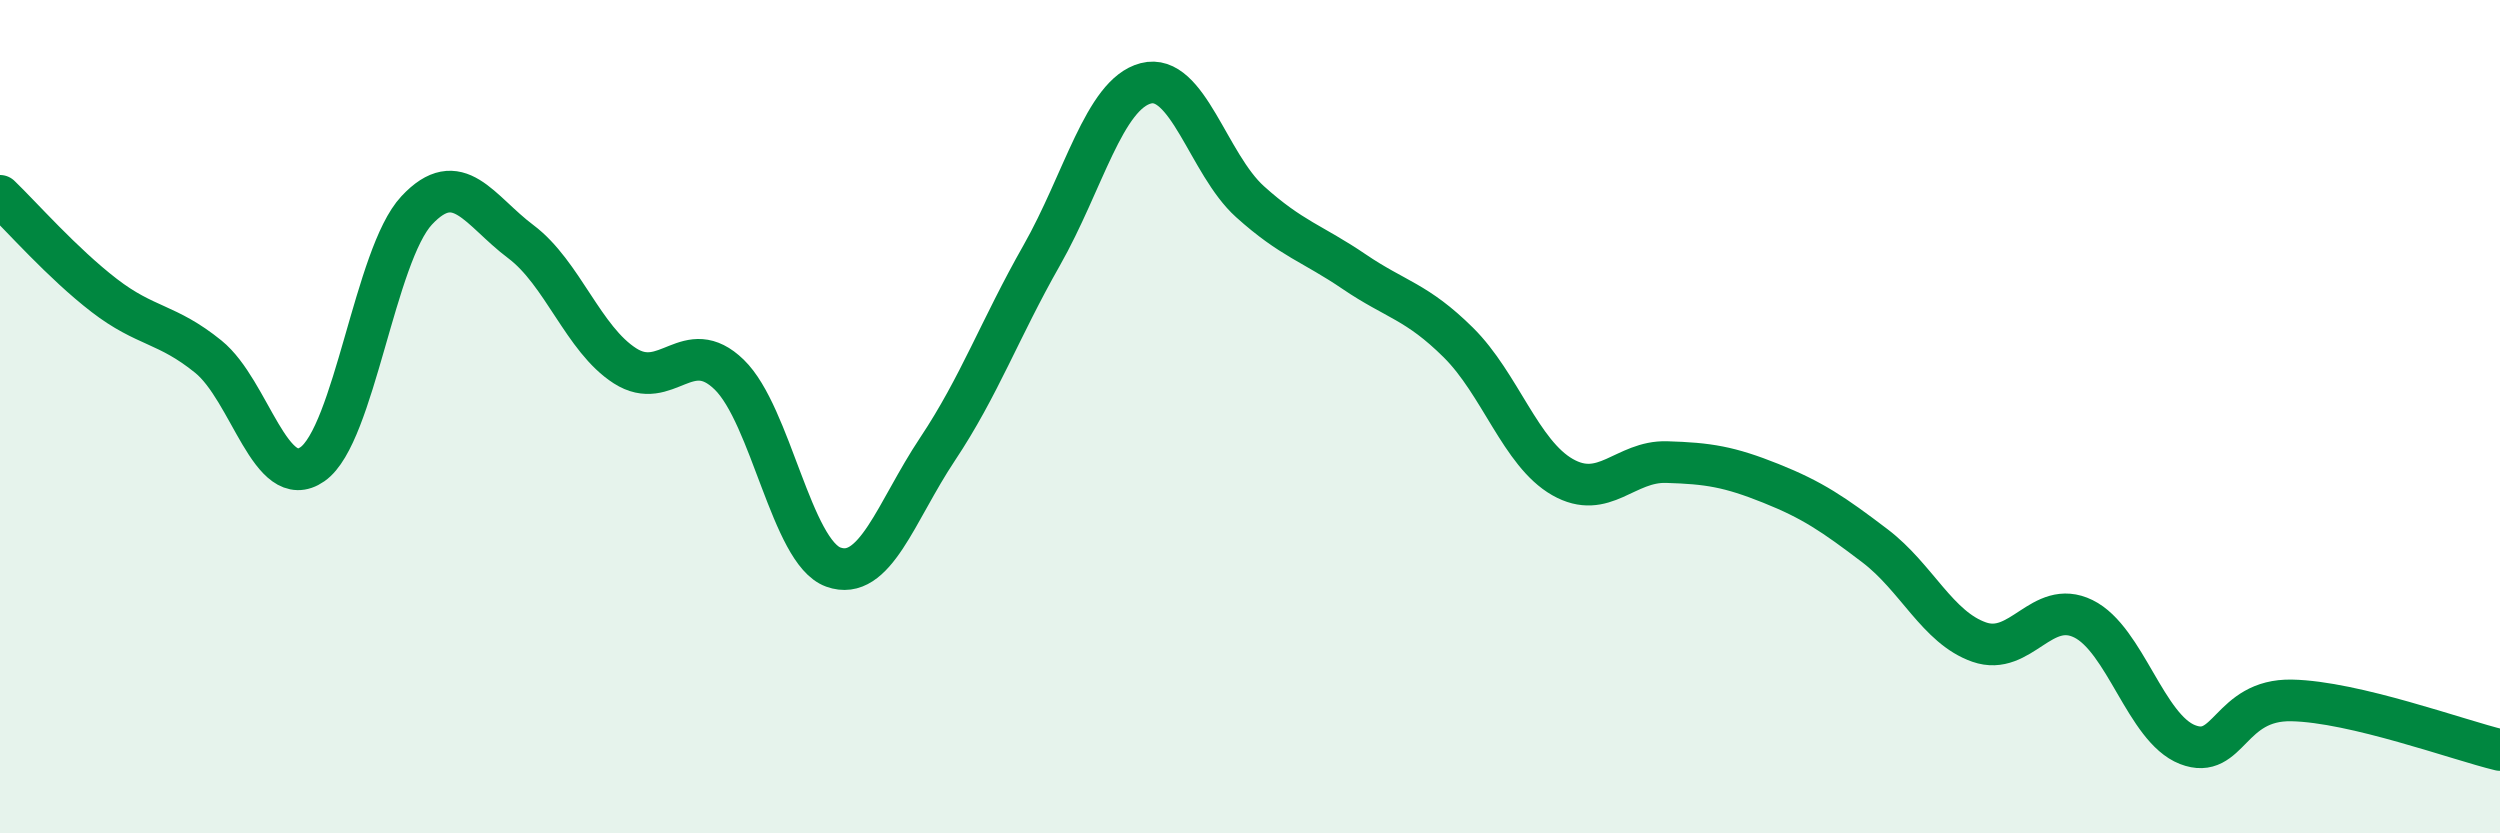 
    <svg width="60" height="20" viewBox="0 0 60 20" xmlns="http://www.w3.org/2000/svg">
      <path
        d="M 0,4.7 C 0.5,5.18 1.5,6.32 2.5,7.09 C 3.5,7.86 4,7.75 5,8.56 C 6,9.37 6.5,11.84 7.5,11.14 C 8.5,10.44 9,6.12 10,5.05 C 11,3.98 11.5,5.05 12.5,5.8 C 13.5,6.55 14,8.14 15,8.78 C 16,9.42 16.5,8.02 17.5,8.99 C 18.5,9.96 19,13.25 20,13.61 C 21,13.97 21.5,12.28 22.5,10.78 C 23.5,9.28 24,7.89 25,6.13 C 26,4.37 26.5,2.26 27.5,2 C 28.5,1.74 29,3.94 30,4.84 C 31,5.74 31.5,5.84 32.5,6.52 C 33.5,7.2 34,7.23 35,8.22 C 36,9.21 36.5,10.88 37.5,11.45 C 38.5,12.02 39,11.06 40,11.09 C 41,11.12 41.5,11.2 42.5,11.6 C 43.5,12 44,12.34 45,13.1 C 46,13.86 46.5,15.06 47.5,15.41 C 48.5,15.76 49,14.36 50,14.85 C 51,15.34 51.5,17.48 52.5,17.87 C 53.5,18.26 53.5,16.78 55,16.81 C 56.5,16.84 59,17.76 60,18L60 20L0 20Z"
        fill="#008740"
        opacity="0.1"
        stroke-linecap="round"
        stroke-linejoin="round"
      />
      <path
        d="M 0,4.7 C 0.5,5.18 1.5,6.32 2.5,7.09 C 3.5,7.86 4,7.75 5,8.56 C 6,9.37 6.5,11.84 7.5,11.14 C 8.5,10.44 9,6.12 10,5.05 C 11,3.98 11.5,5.05 12.5,5.8 C 13.5,6.55 14,8.14 15,8.78 C 16,9.42 16.5,8.02 17.5,8.99 C 18.5,9.96 19,13.25 20,13.61 C 21,13.97 21.5,12.28 22.5,10.78 C 23.5,9.28 24,7.89 25,6.13 C 26,4.37 26.5,2.26 27.5,2 C 28.5,1.74 29,3.94 30,4.84 C 31,5.74 31.5,5.84 32.5,6.52 C 33.5,7.2 34,7.23 35,8.22 C 36,9.21 36.5,10.88 37.5,11.45 C 38.5,12.02 39,11.06 40,11.09 C 41,11.12 41.5,11.2 42.5,11.6 C 43.5,12 44,12.34 45,13.1 C 46,13.86 46.5,15.06 47.5,15.41 C 48.5,15.76 49,14.36 50,14.85 C 51,15.34 51.5,17.48 52.5,17.87 C 53.5,18.26 53.5,16.78 55,16.81 C 56.5,16.84 59,17.76 60,18"
        stroke="#008740"
        stroke-width="1"
        fill="none"
        stroke-linecap="round"
        stroke-linejoin="round"
      />
    </svg>
  